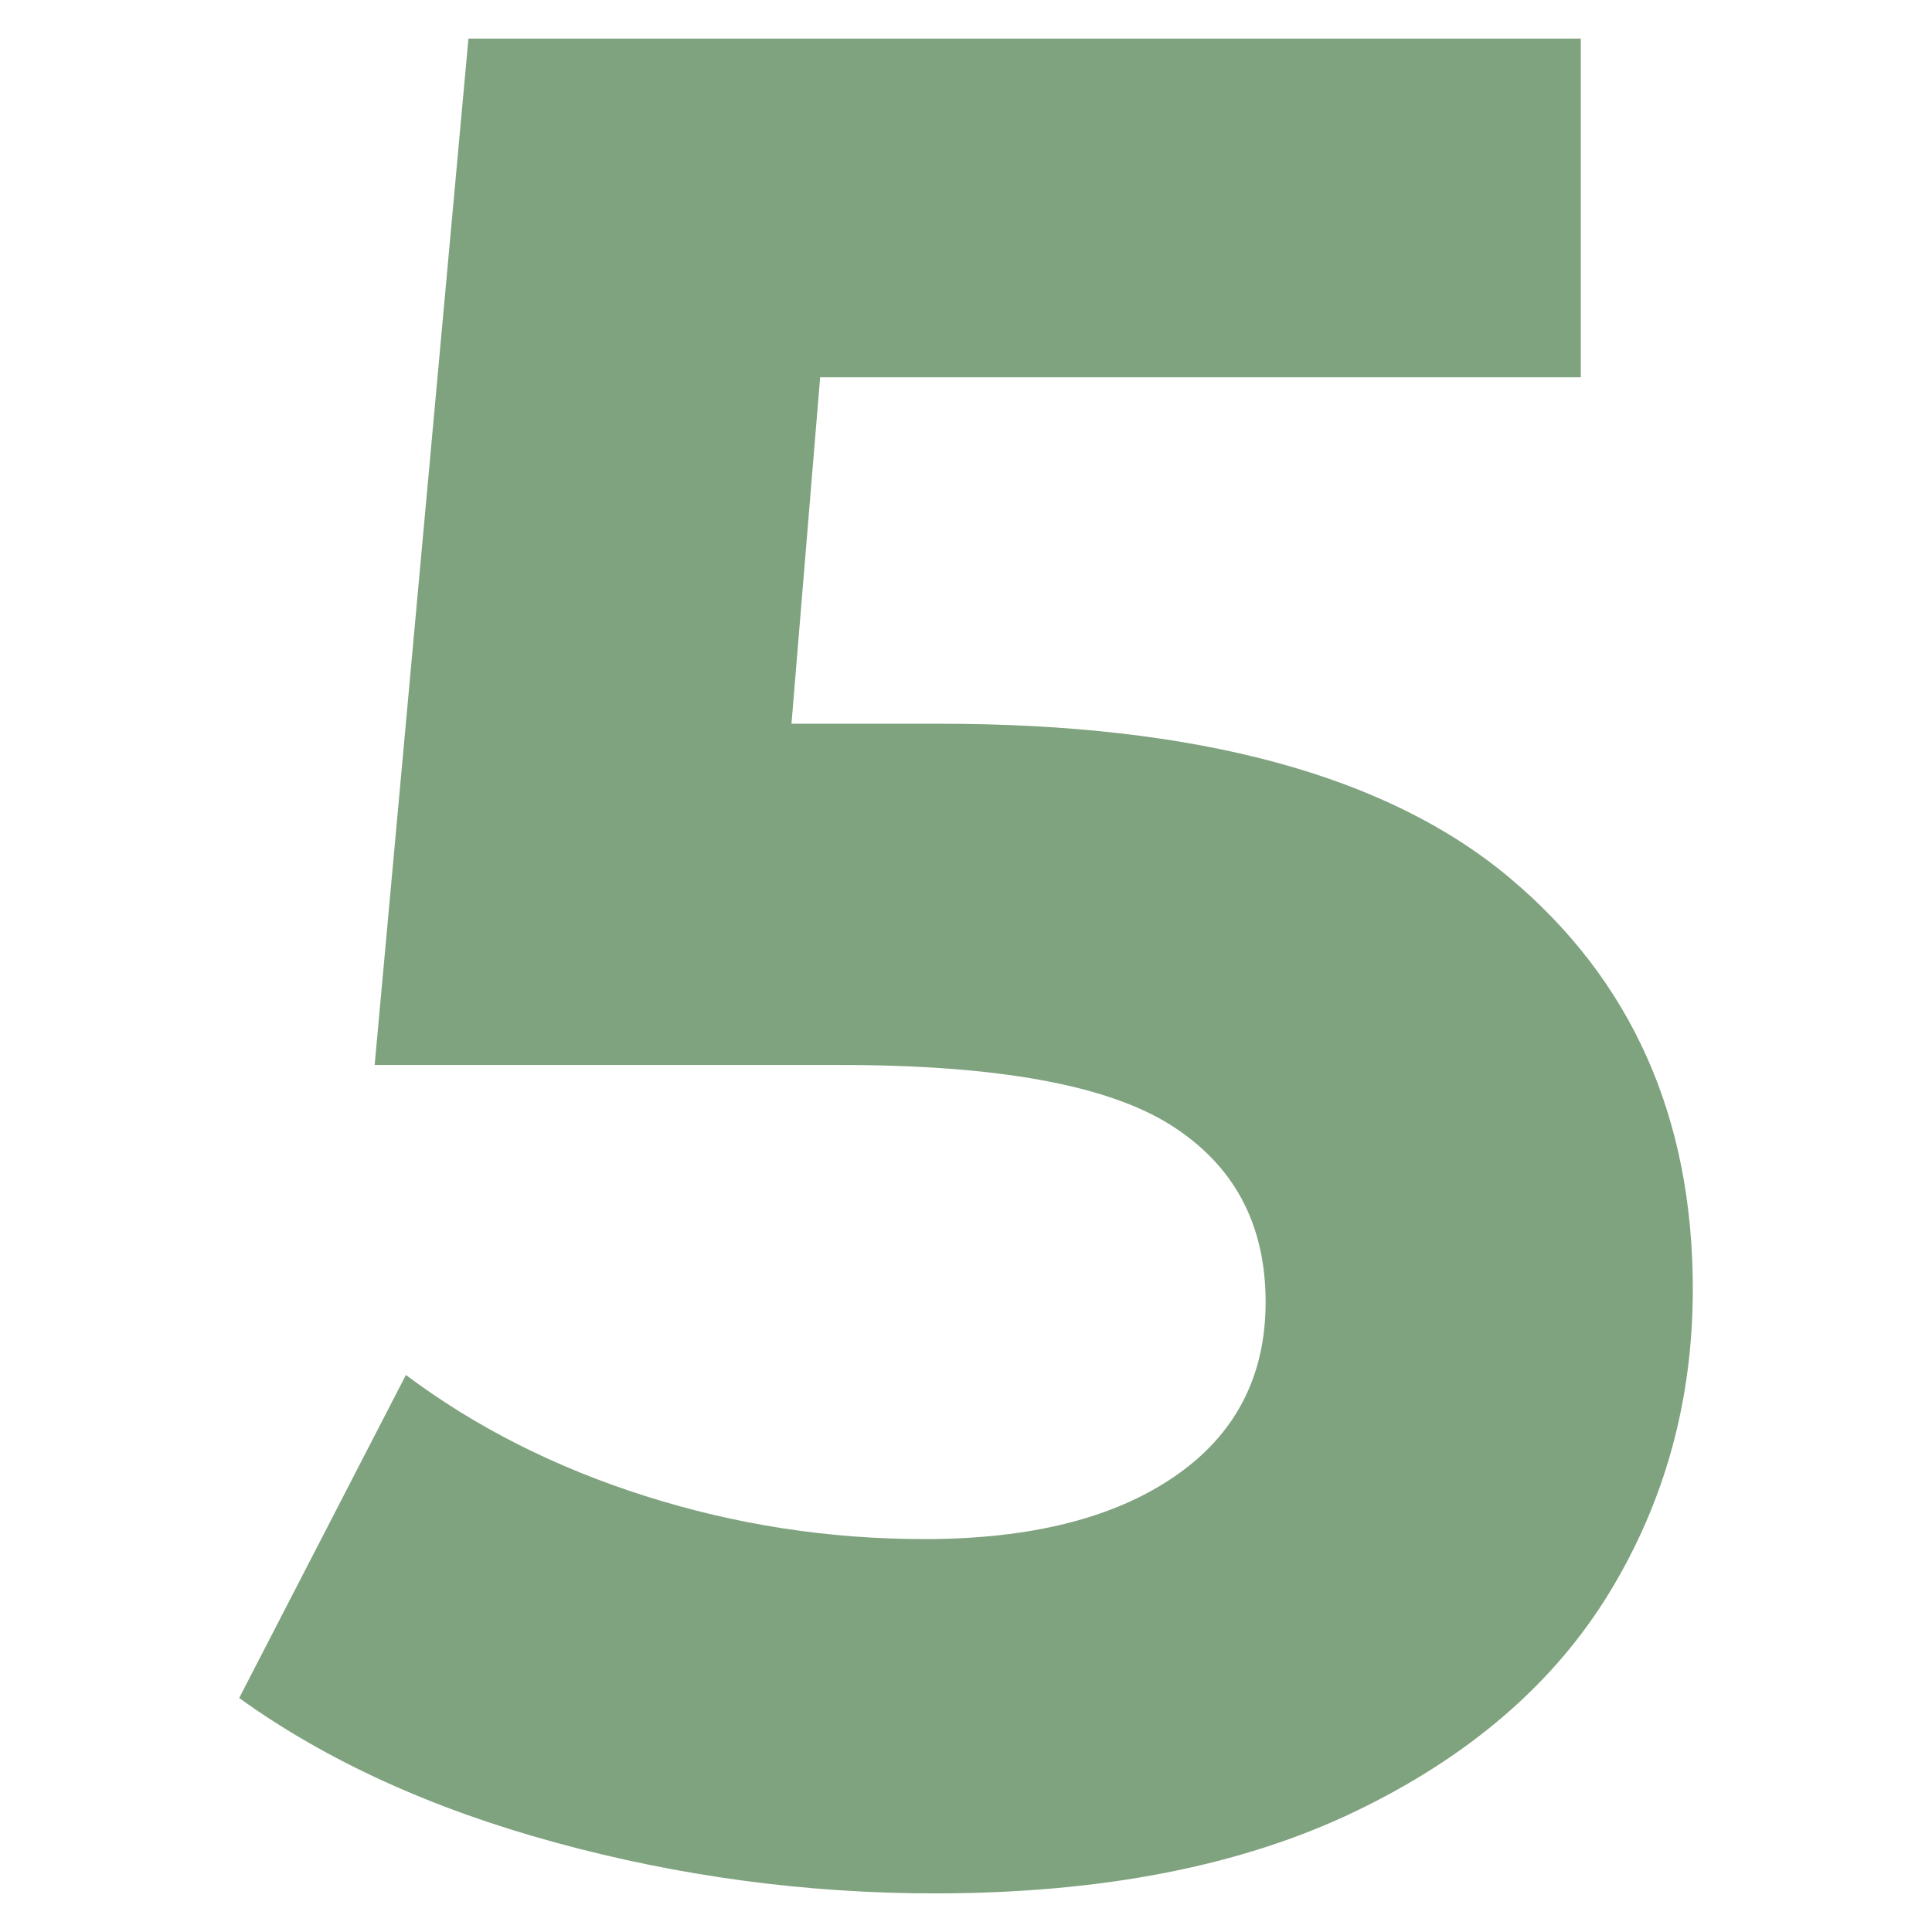 <?xml version="1.0" encoding="UTF-8"?>
<!DOCTYPE svg PUBLIC "-//W3C//DTD SVG 1.1//EN" "http://www.w3.org/Graphics/SVG/1.1/DTD/svg11.dtd">
<!-- Creator: CorelDRAW 2017 -->
<svg xmlns="http://www.w3.org/2000/svg" xml:space="preserve" width="4.233mm" height="4.233mm" version="1.1" style="shape-rendering:geometricPrecision; text-rendering:geometricPrecision; image-rendering:optimizeQuality; fill-rule:evenodd; clip-rule:evenodd"
viewBox="0 0 423.32 423.32"
 xmlns:xlink="http://www.w3.org/1999/xlink">
 <defs>
  <style type="text/css">
   <![CDATA[
    .fil0 {fill:#004600;fill-rule:nonzero;fill-opacity:0.502}
   ]]>
  </style>
 </defs>
 <g id="Слой_x0020_1">
  <path class="fil0" d="M205.96 158.58c56.31,0 97.89,11.22 124.71,33.68 26.83,22.45 40.24,52.51 40.24,90.18 0,24.35 -6.09,46.52 -18.26,66.49 -12.18,19.98 -30.73,35.96 -55.65,47.95 -24.93,11.99 -55.65,17.98 -92.18,17.98 -28.16,0 -55.85,-3.71 -83.06,-11.13 -27.21,-7.42 -50.33,-17.98 -69.35,-31.68l36.53 -70.78c15.22,11.42 32.72,20.27 52.52,26.55 19.79,6.27 40.14,9.41 61.07,9.41 23.21,0 41.48,-4.56 54.8,-13.7 13.32,-9.13 19.98,-21.88 19.98,-38.24 0,-17.12 -6.95,-30.06 -20.84,-38.81 -13.89,-8.75 -37.96,-13.13 -72.2,-13.13l-102.18 0 20.55 -224.89 243.73 0 0 74.21 -166.67 0 -6.28 75.91 32.54 0z"/>
 </g>
</svg>

